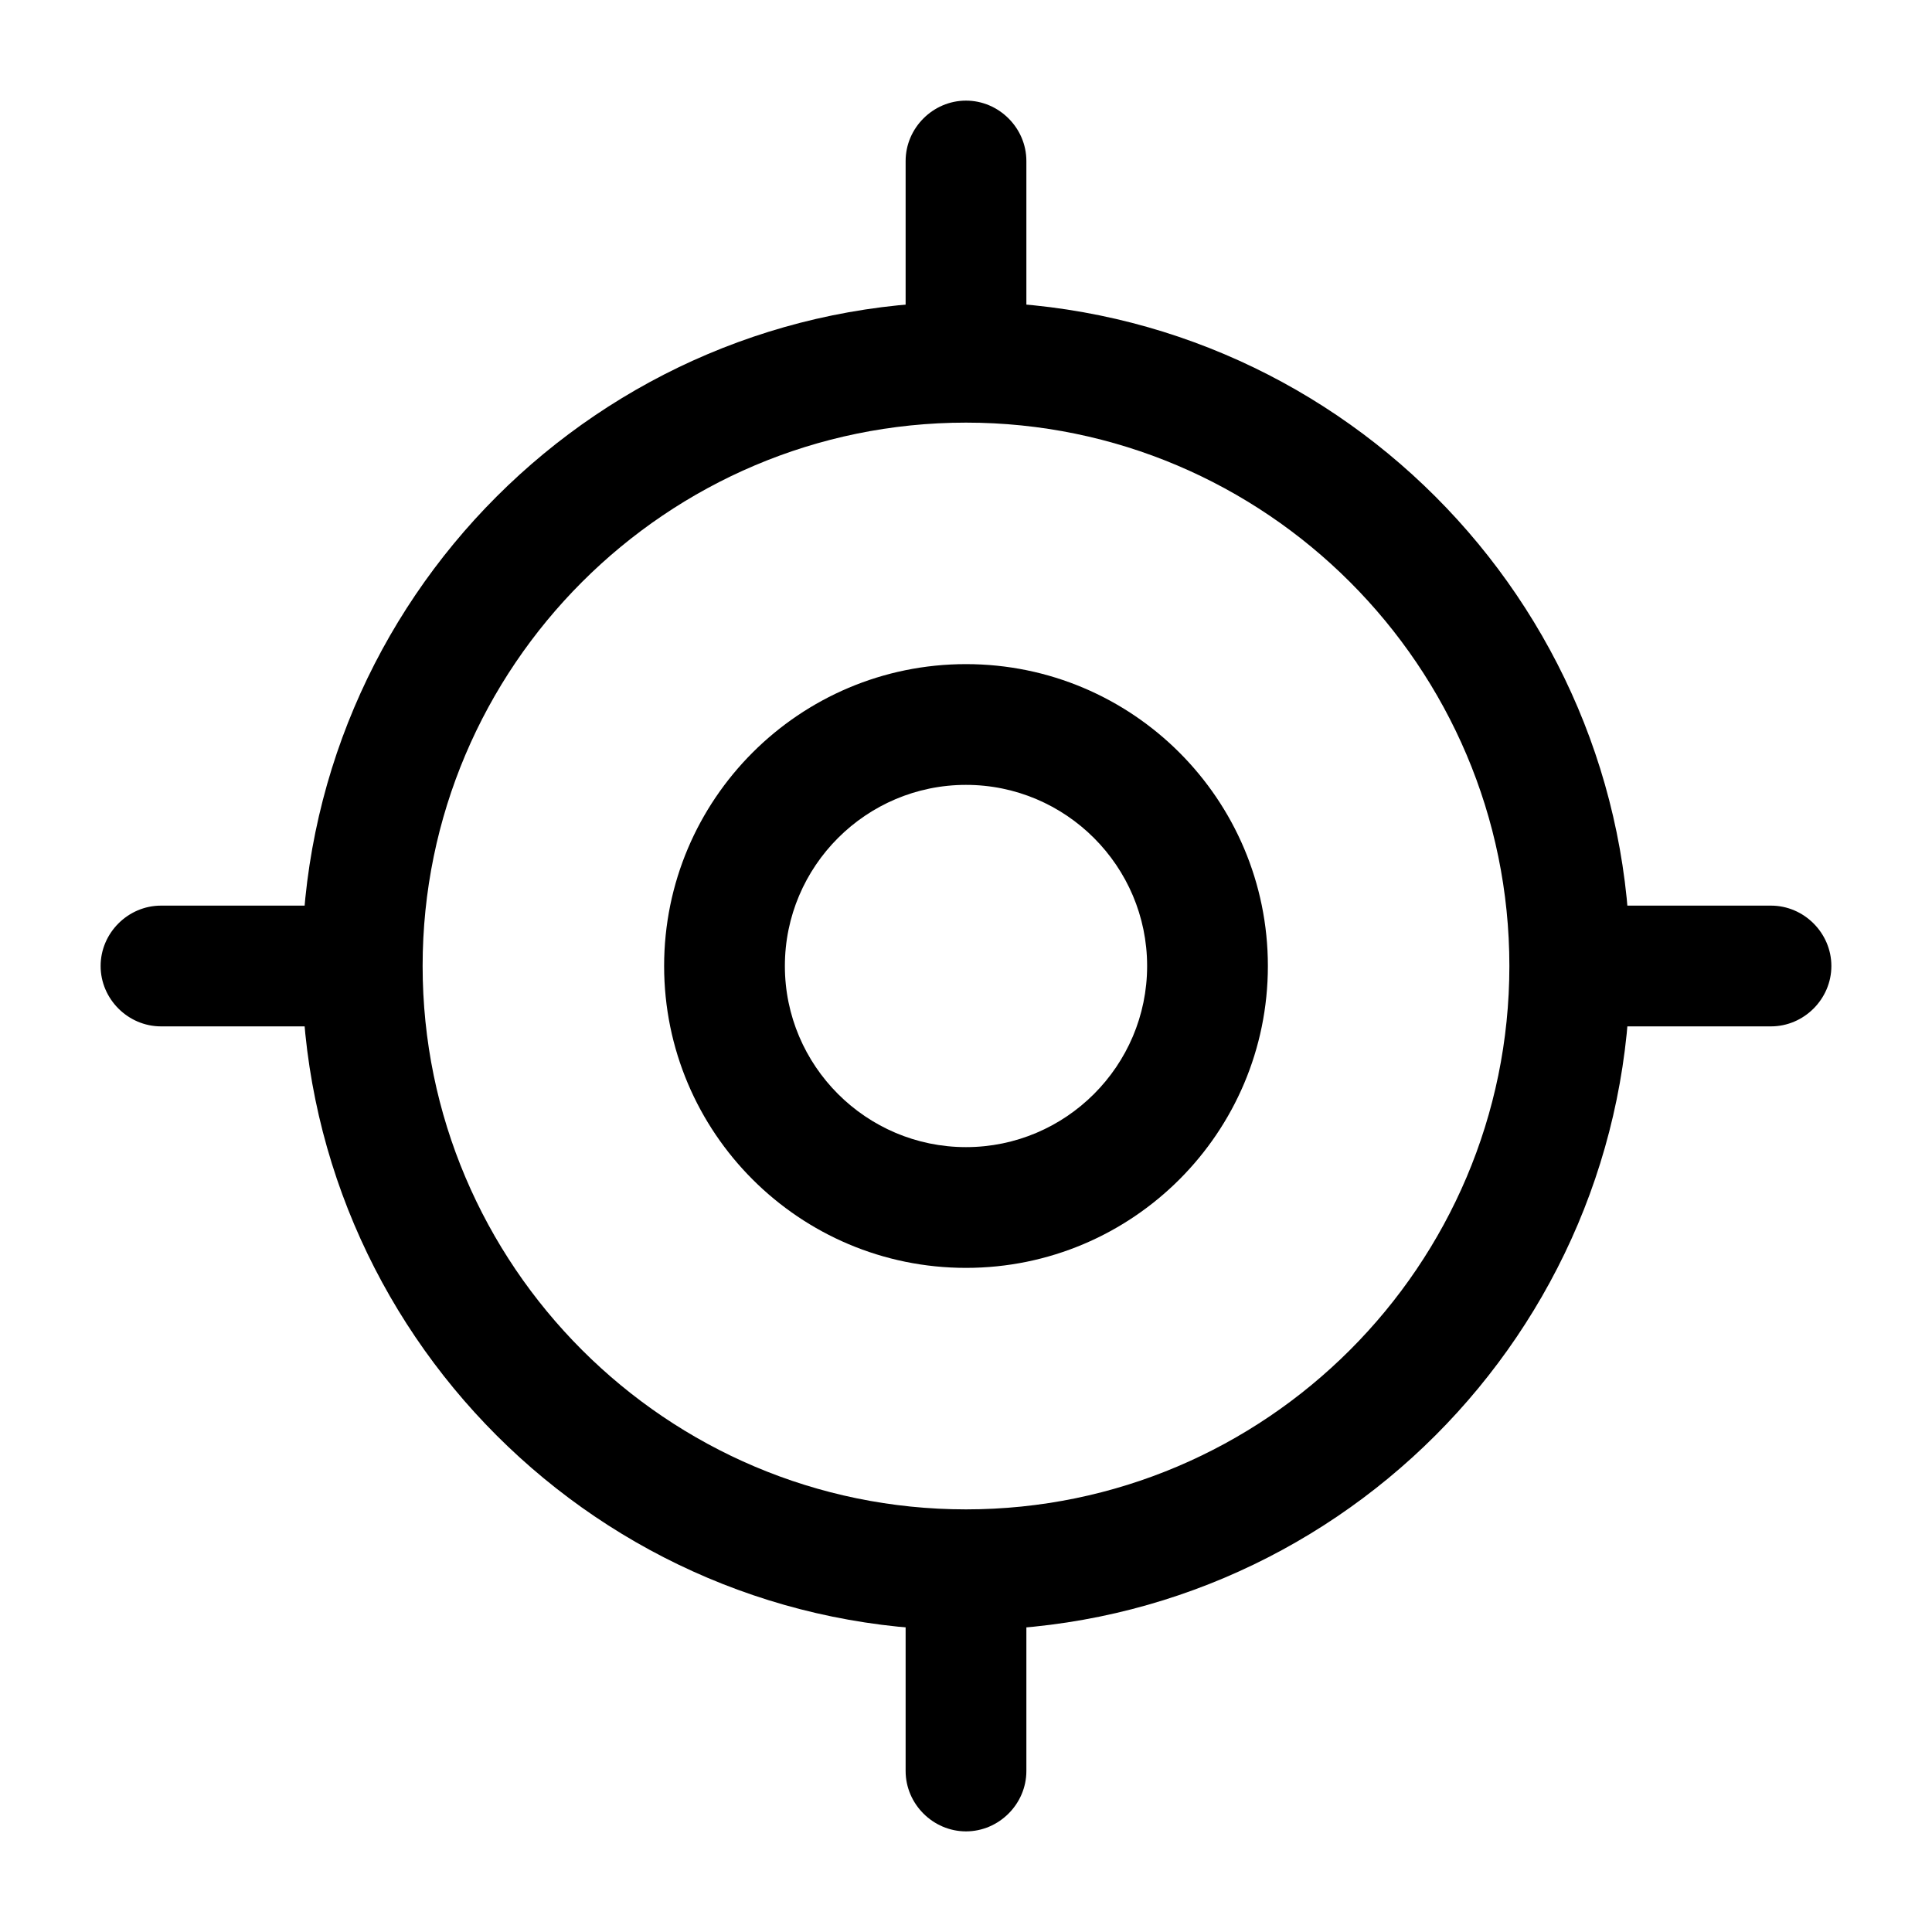 <svg xmlns="http://www.w3.org/2000/svg" viewBox="0 0 24 24" fill="currentColor" aria-hidden="true">
  <path d="M12 20.25c-4.55 0-8.25-3.7-8.25-8.25S7.45 3.75 12 3.75s8.25 3.7 8.25 8.25-3.7 8.25-8.25 8.25zm0-15c-3.72 0-6.75 3.03-6.75 6.75s3.03 6.75 6.75 6.75 6.75-3.03 6.75-6.75S15.72 5.25 12 5.25z"/>
  <path d="M12 15.75c-2.07 0-3.75-1.68-3.75-3.75 0-2.07 1.68-3.75 3.75-3.75 2.07 0 3.75 1.68 3.75 3.75 0 2.07-1.68 3.75-3.75 3.75zm0-6c-1.24 0-2.25 1.01-2.25 2.25s1.01 2.25 2.25 2.25 2.25-1.01 2.25-2.25S13.24 9.75 12 9.75zM12 4.75c-.41 0-.75-.34-.75-.75V2c0-.41.34-.75.75-.75s.75.34.75.75v2c0 .41-.34.75-.75.75zM4 12.75H2c-.41 0-.75-.34-.75-.75s.34-.75.75-.75h2c.41 0 .75.34.75.75s-.34.75-.75.75zM12 22.75c-.41 0-.75-.34-.75-.75v-2c0-.41.34-.75.75-.75s.75.34.75.75v2c0 .41-.34.75-.75.75zM22 12.75h-2c-.41 0-.75-.34-.75-.75s.34-.75.75-.75h2c.41 0 .75.34.75.75s-.34.75-.75.75z"/>
</svg>
